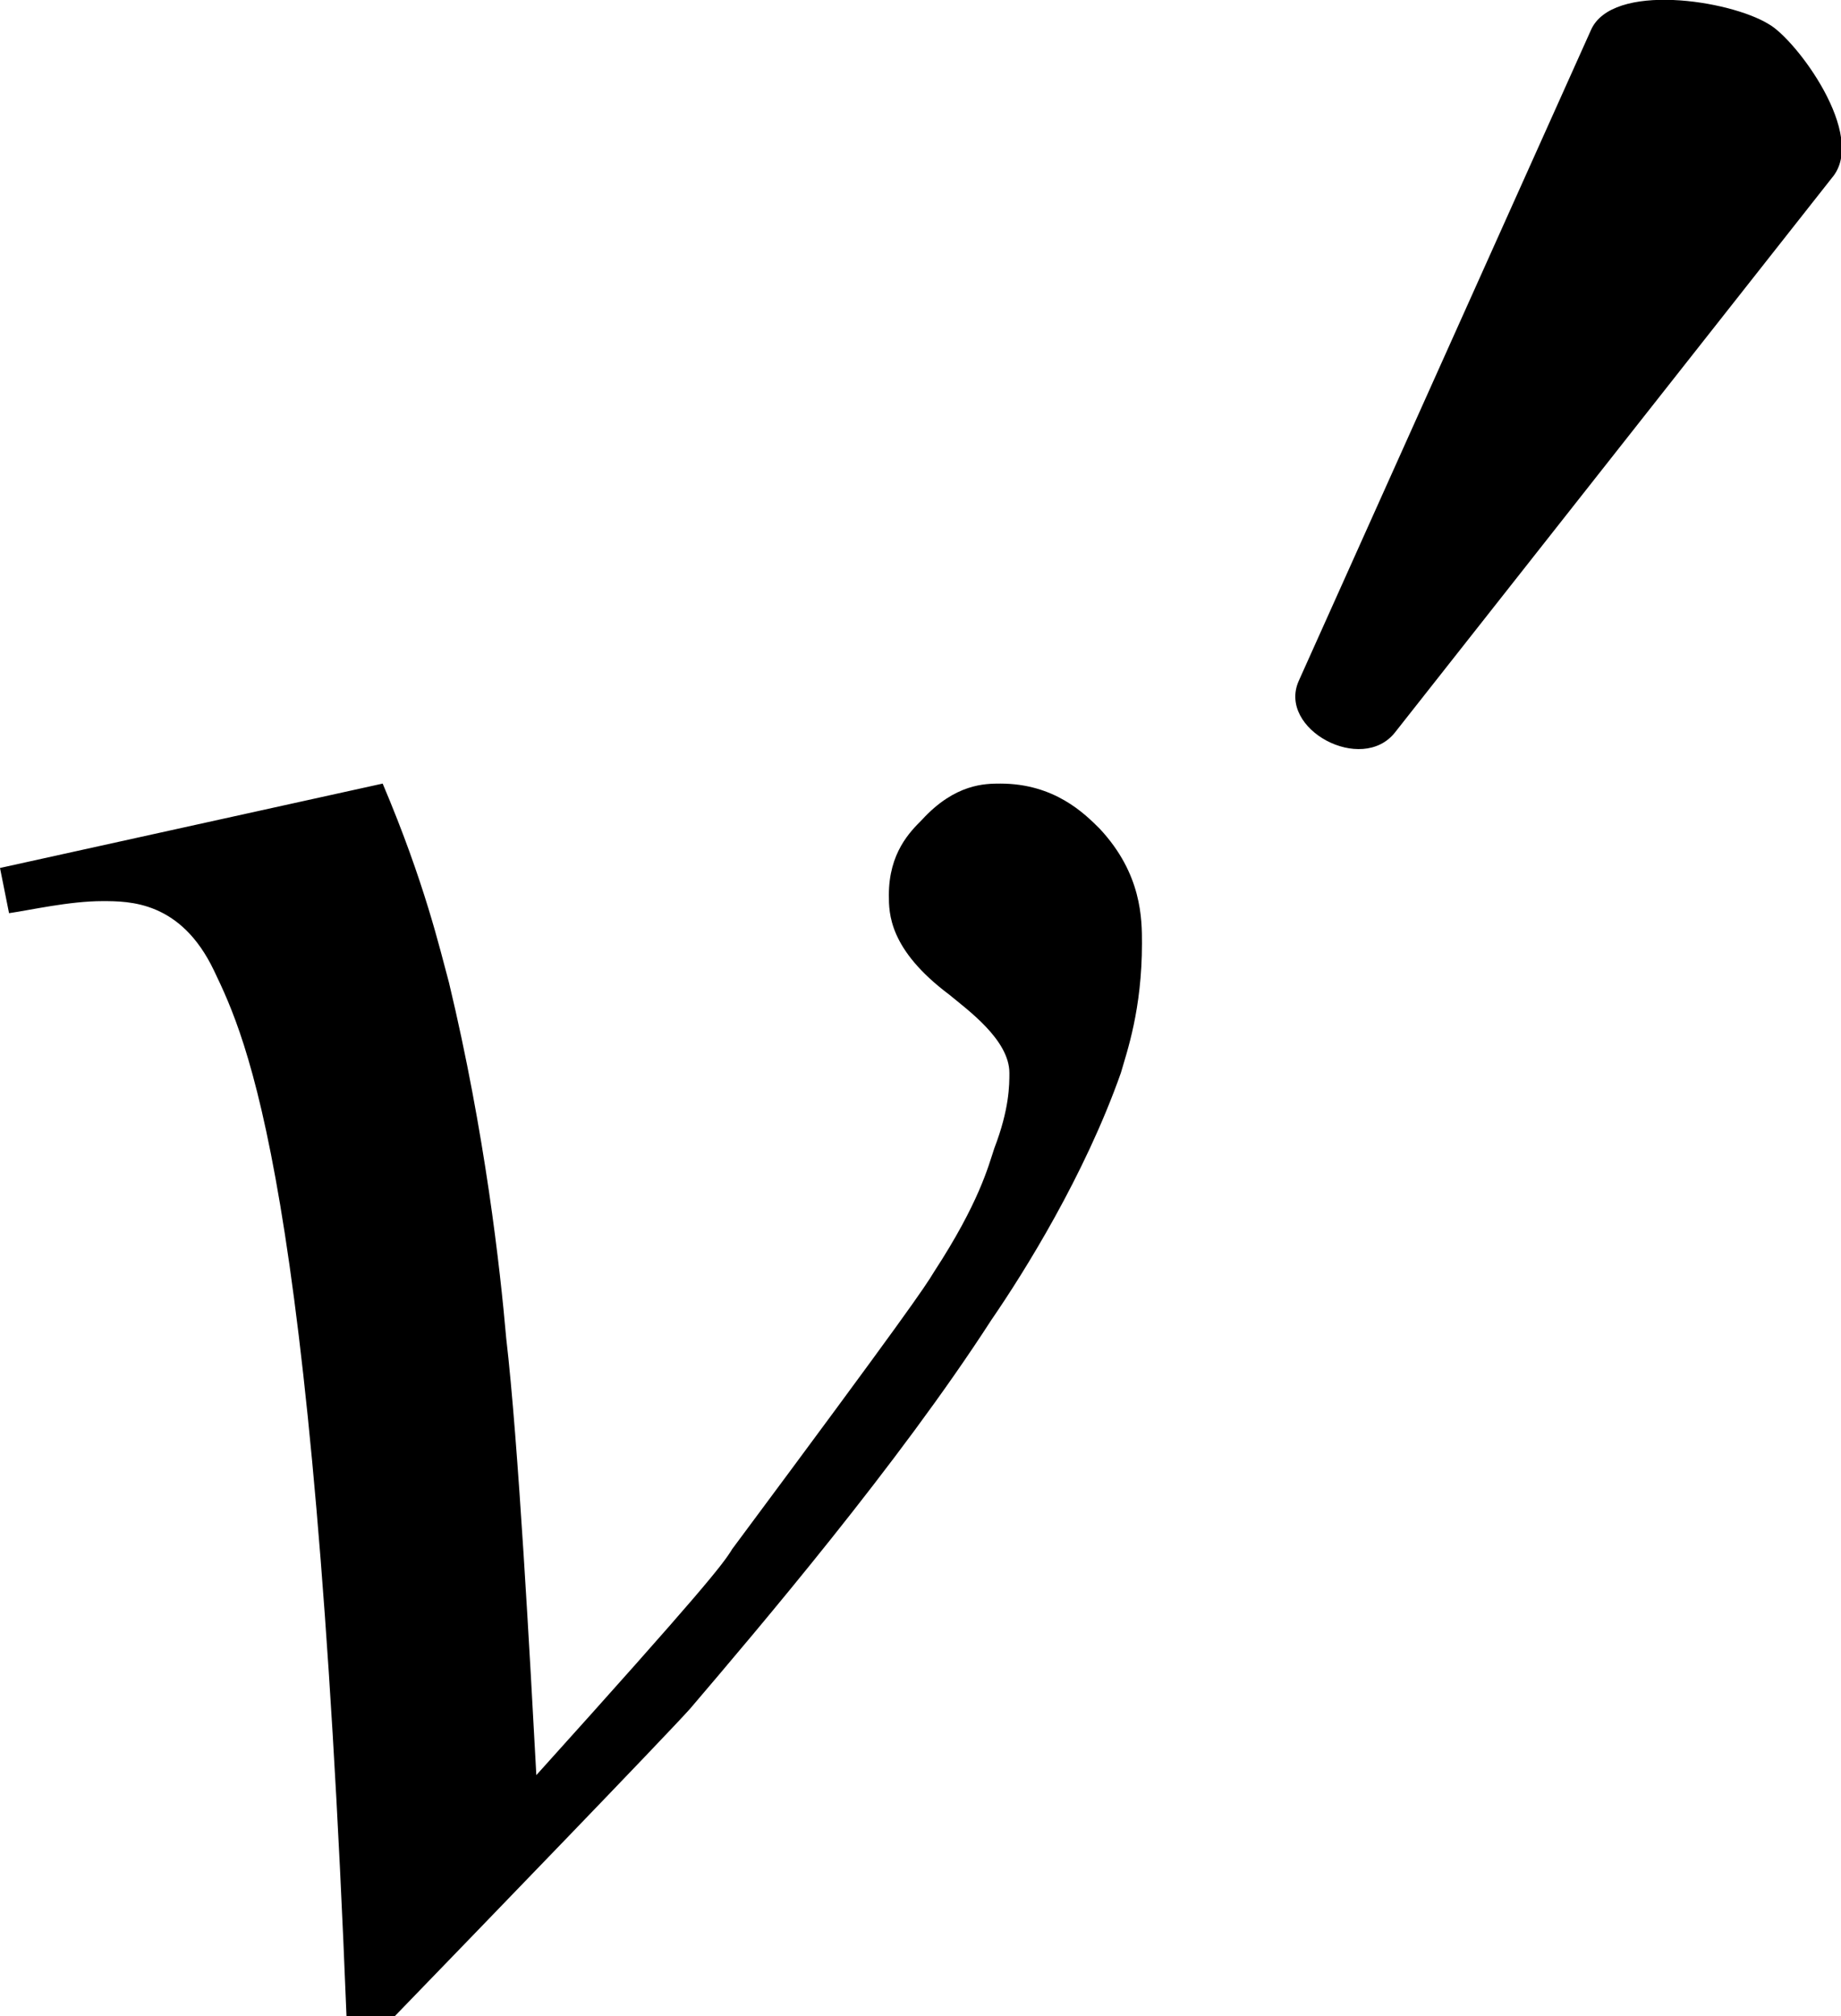 <?xml version="1.0" encoding="utf-8"?>
<!-- Generator: Adobe Illustrator 25.2.3, SVG Export Plug-In . SVG Version: 6.00 Build 0)  -->
<svg version="1.1" id="レイヤー_1" xmlns="http://www.w3.org/2000/svg" xmlns:xlink="http://www.w3.org/1999/xlink" x="0px"
	 y="0px" viewBox="0 0 6.11 6.69" style="enable-background:new 0 0 6.11 6.69;" xml:space="preserve">
<g>
	<path d="M6.08,0.59C6.2,0.45,5.96,0.13,5.87,0.08C5.74,0,5.35-0.06,5.28,0.1L4.31,2.26C4.24,2.42,4.52,2.57,4.63,2.43L6.08,0.59z"
		/>
	<path d="M0,2.88L1.27,2.6c0.14,0.33,0.19,0.55,0.22,0.66c0.12,0.5,0.17,0.95,0.19,1.18c0.04,0.34,0.08,1.08,0.1,1.45
		c0.55-0.61,0.62-0.7,0.65-0.75C3.01,4.36,3.07,4.27,3.1,4.22c0.15-0.23,0.18-0.35,0.2-0.41C3.35,3.68,3.35,3.6,3.35,3.56
		c0-0.11-0.14-0.21-0.2-0.26c-0.2-0.15-0.2-0.27-0.2-0.33c0-0.14,0.07-0.21,0.11-0.25C3.17,2.6,3.27,2.6,3.32,2.6
		c0.18,0,0.28,0.1,0.33,0.15c0.14,0.15,0.14,0.3,0.14,0.38c0,0.22-0.05,0.36-0.07,0.43C3.6,3.9,3.4,4.22,3.29,4.38
		C2.98,4.86,2.52,5.4,2.29,5.67C2.2,5.77,1.61,6.38,1.31,6.69H1.15C1.04,3.91,0.82,3.45,0.71,3.22C0.6,2.99,0.43,2.99,0.34,2.99
		c-0.11,0-0.24,0.03-0.31,0.04L0,2.88z"/>
</g>
</svg>
